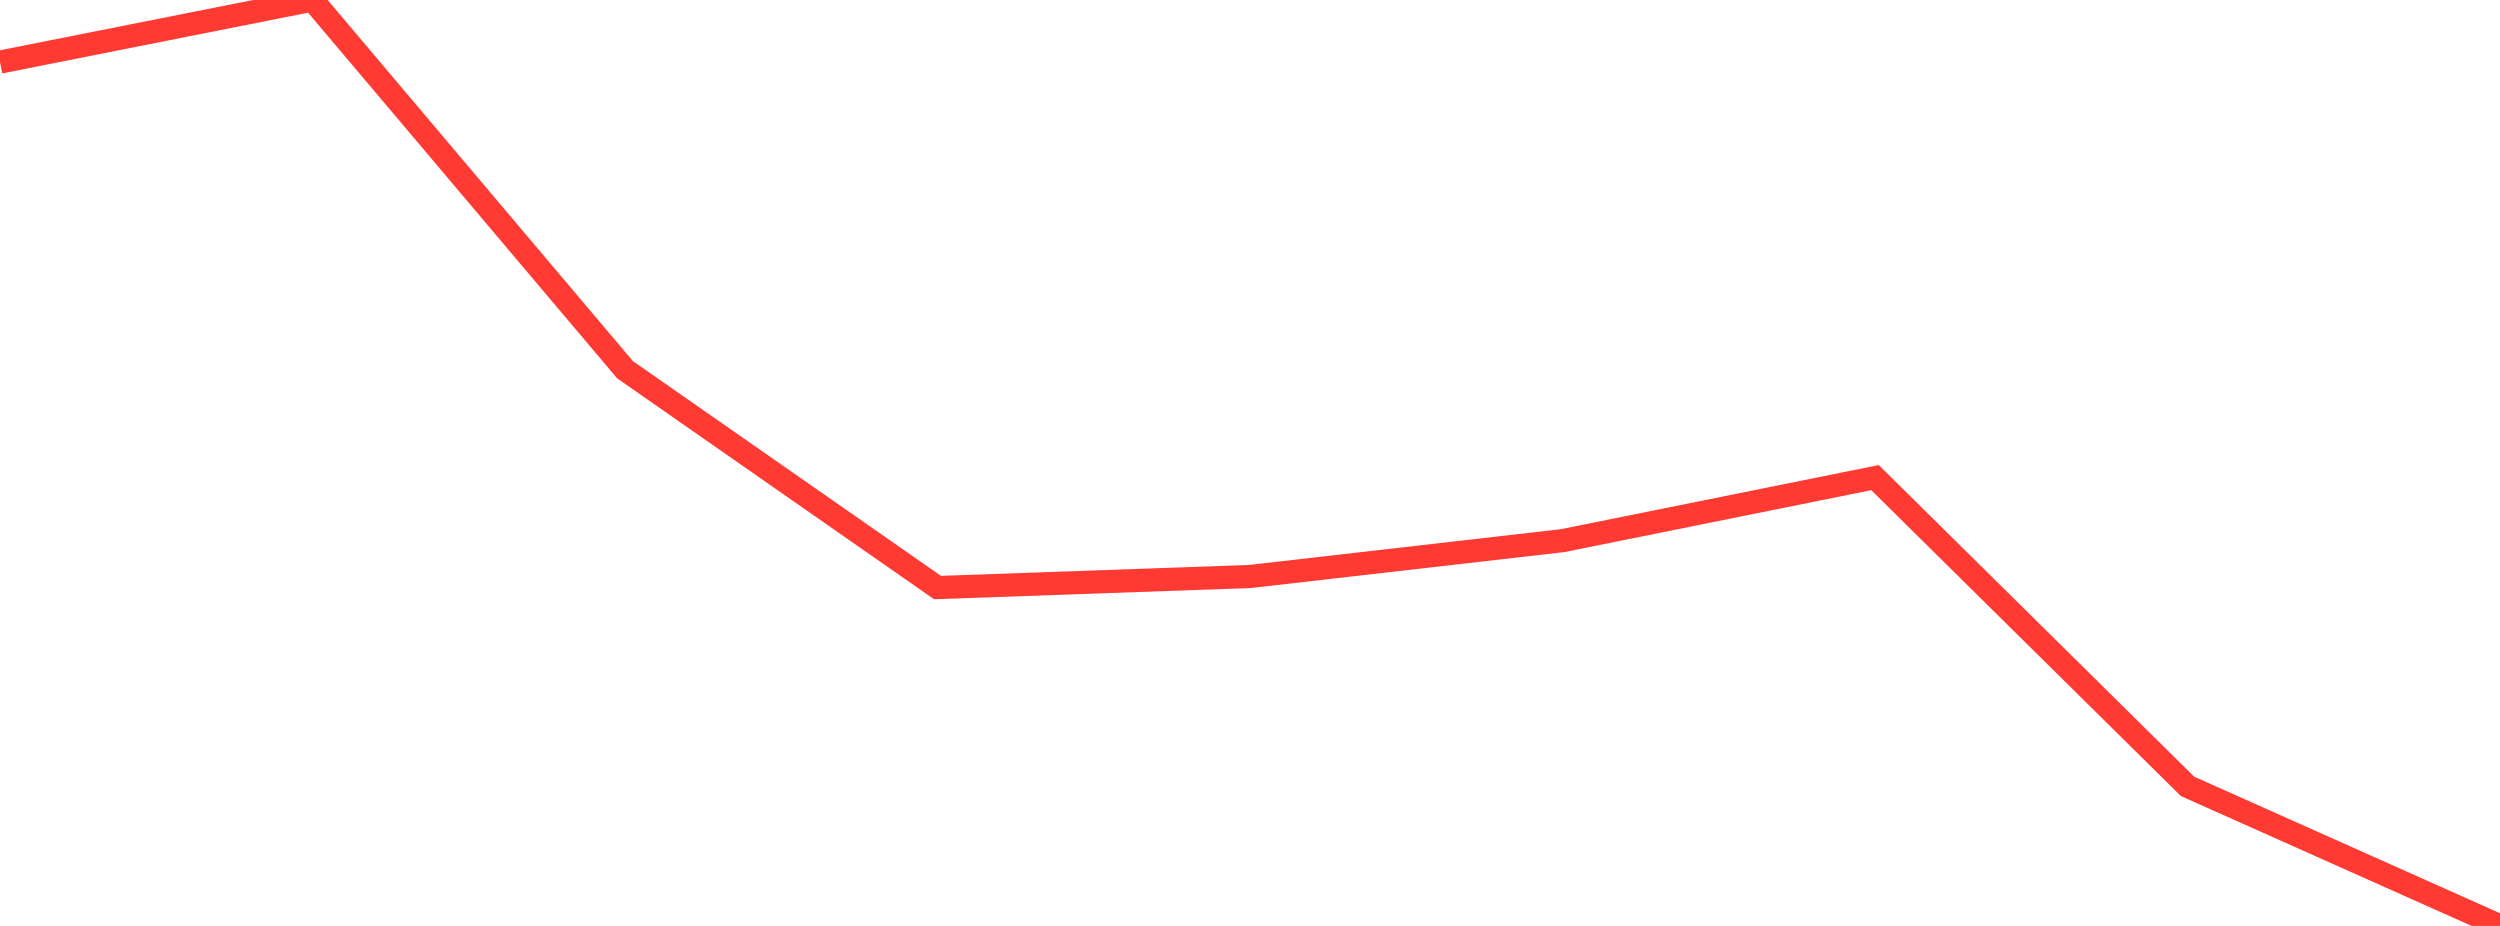<?xml version="1.0" standalone="no"?>
<!DOCTYPE svg PUBLIC "-//W3C//DTD SVG 1.1//EN" "http://www.w3.org/Graphics/SVG/1.1/DTD/svg11.dtd">

<svg width="135" height="50" viewBox="0 0 135 50" preserveAspectRatio="none" 
  xmlns="http://www.w3.org/2000/svg"
  xmlns:xlink="http://www.w3.org/1999/xlink">


<polyline points="0.0, 3.351 16.875, 0.0 33.75, 19.965 50.625, 31.728 67.5, 31.13 84.375, 29.195 101.25, 25.791 118.125, 42.463 135.0, 50.0" fill="none" stroke="#ff3a33" stroke-width="1.25"/>

</svg>